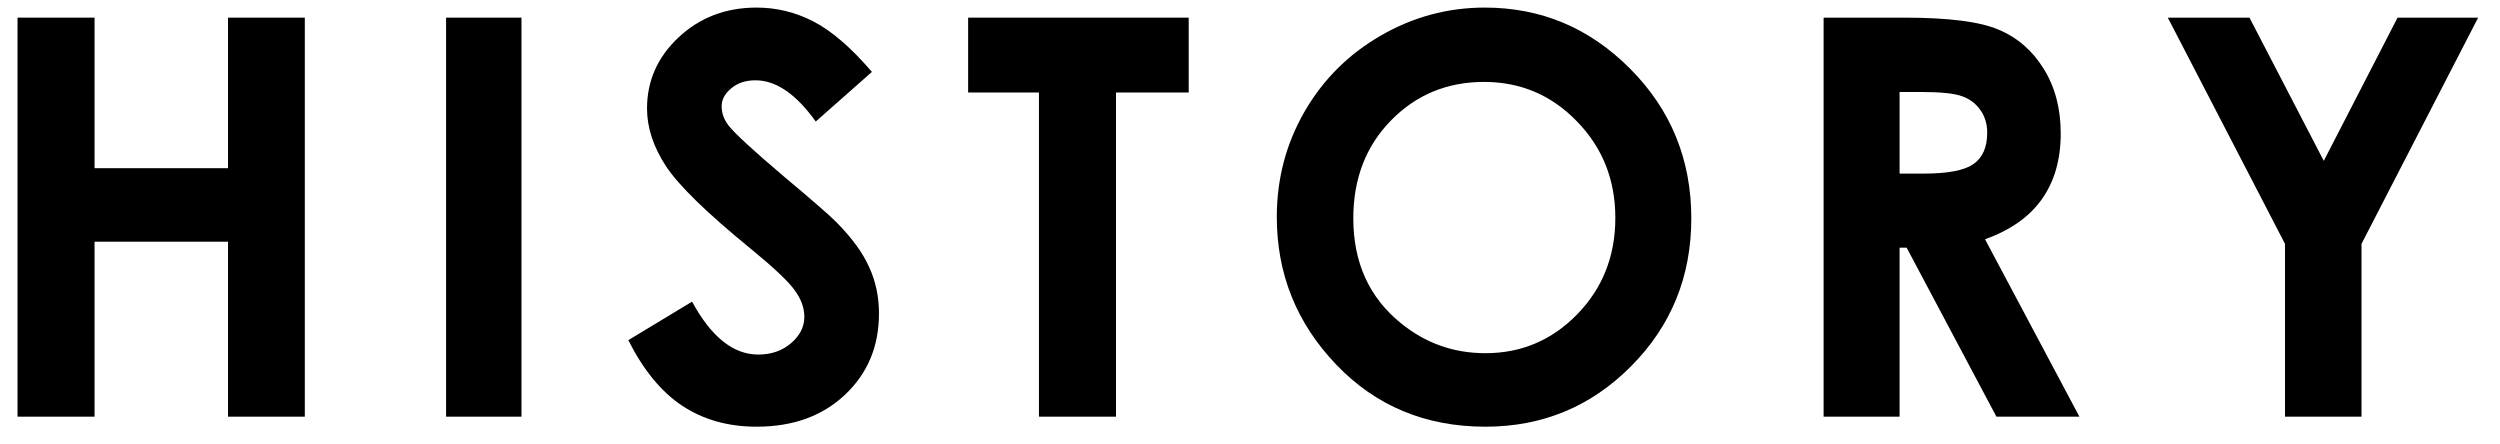 <svg width="90" height="16" viewBox="0 0 90 16" fill="none" xmlns="http://www.w3.org/2000/svg">
<path d="M78.041 0.635H80.981L83.656 5.791L86.312 0.635H89.213L85.014 8.779V15H82.26V8.779L78.041 0.635Z" fill="black"/>
<path d="M65.65 0.635H68.551C70.139 0.635 71.269 0.778 71.939 1.064C72.617 1.344 73.16 1.813 73.57 2.471C73.981 3.128 74.186 3.906 74.186 4.805C74.186 5.749 73.958 6.54 73.502 7.178C73.053 7.809 72.372 8.288 71.461 8.613L74.859 15H71.871L68.639 8.916H68.385V15H65.65V0.635ZM68.385 6.25H69.244C70.117 6.25 70.716 6.136 71.041 5.908C71.373 5.68 71.539 5.303 71.539 4.775C71.539 4.463 71.458 4.193 71.295 3.965C71.132 3.73 70.914 3.564 70.641 3.467C70.367 3.363 69.866 3.311 69.137 3.311H68.385V6.25Z" fill="black"/>
<path d="M53.455 0.273C55.486 0.273 57.231 1.009 58.69 2.48C60.154 3.952 60.887 5.745 60.887 7.861C60.887 9.958 60.164 11.732 58.719 13.184C57.28 14.635 55.532 15.361 53.475 15.361C51.32 15.361 49.529 14.616 48.103 13.125C46.678 11.634 45.965 9.863 45.965 7.812C45.965 6.439 46.297 5.176 46.961 4.023C47.625 2.871 48.536 1.96 49.695 1.289C50.861 0.612 52.114 0.273 53.455 0.273ZM53.426 2.949C52.098 2.949 50.981 3.411 50.076 4.336C49.171 5.26 48.719 6.436 48.719 7.861C48.719 9.45 49.288 10.706 50.428 11.631C51.313 12.354 52.329 12.715 53.475 12.715C54.77 12.715 55.874 12.246 56.785 11.309C57.697 10.371 58.152 9.215 58.152 7.842C58.152 6.475 57.693 5.319 56.775 4.375C55.857 3.424 54.741 2.949 53.426 2.949Z" fill="black"/>
<path d="M34.853 0.635H42.793V3.33H40.176V15H37.402V3.33H34.853V0.635Z" fill="black"/>
<path d="M31.389 2.588L29.367 4.375C28.658 3.385 27.935 2.891 27.199 2.891C26.841 2.891 26.548 2.988 26.32 3.184C26.092 3.372 25.979 3.587 25.979 3.828C25.979 4.069 26.06 4.297 26.223 4.512C26.444 4.798 27.111 5.413 28.225 6.357C29.266 7.23 29.898 7.78 30.119 8.008C30.672 8.568 31.063 9.105 31.291 9.619C31.525 10.127 31.643 10.684 31.643 11.289C31.643 12.467 31.236 13.441 30.422 14.209C29.608 14.977 28.547 15.361 27.238 15.361C26.216 15.361 25.324 15.111 24.562 14.609C23.807 14.108 23.16 13.32 22.619 12.246L24.914 10.859C25.604 12.129 26.398 12.764 27.297 12.764C27.766 12.764 28.16 12.627 28.479 12.354C28.797 12.08 28.957 11.764 28.957 11.406C28.957 11.081 28.837 10.755 28.596 10.43C28.355 10.104 27.824 9.606 27.004 8.936C25.441 7.66 24.432 6.676 23.977 5.986C23.521 5.29 23.293 4.596 23.293 3.906C23.293 2.91 23.671 2.057 24.426 1.348C25.188 0.632 26.125 0.273 27.238 0.273C27.954 0.273 28.635 0.439 29.279 0.771C29.93 1.104 30.634 1.709 31.389 2.588Z" fill="black"/>
<path d="M16.059 0.635H18.773V15H16.059V0.635Z" fill="black"/>
<path d="M0.631 0.635H3.404V6.055H8.209V0.635H10.973V15H8.209V8.701H3.404V15H0.631V0.635Z" fill="black"/>
</svg>
